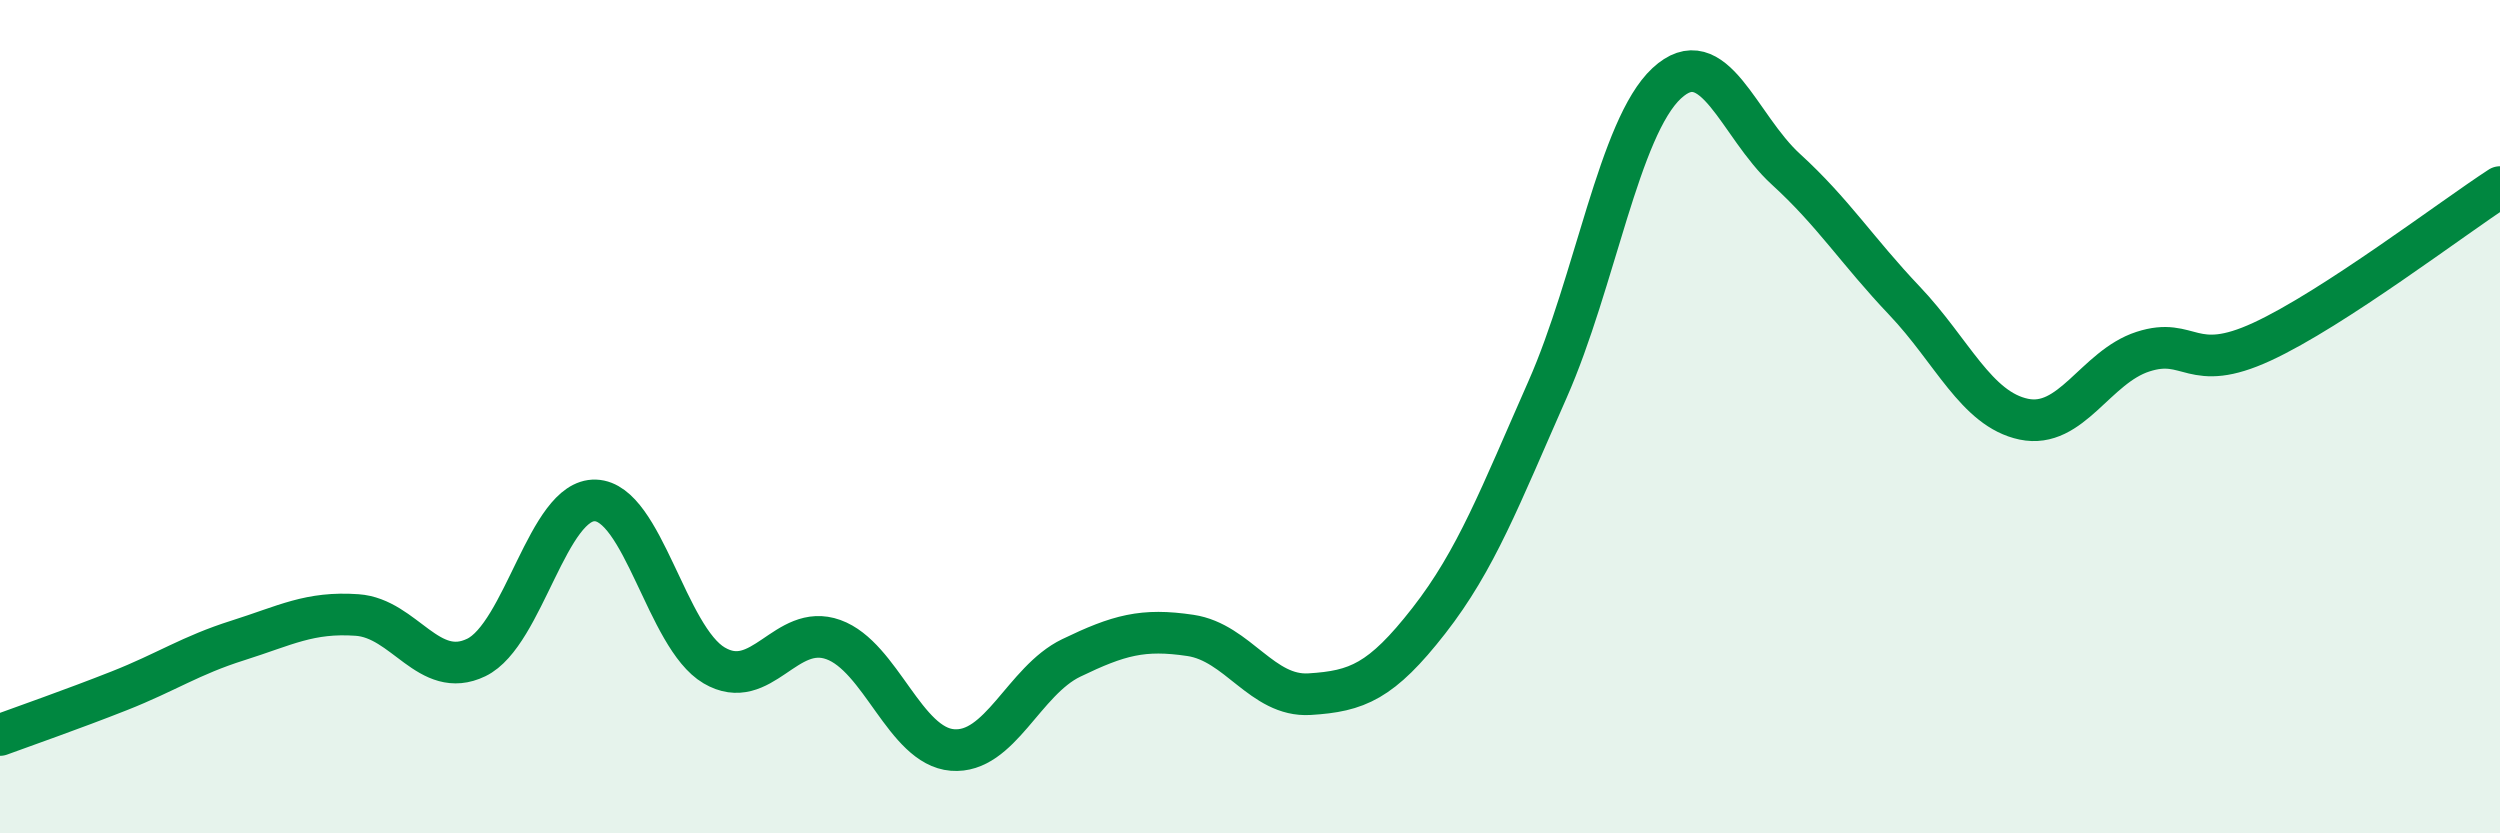 
    <svg width="60" height="20" viewBox="0 0 60 20" xmlns="http://www.w3.org/2000/svg">
      <path
        d="M 0,17.64 C 0.57,17.43 1.72,17.03 2.86,16.58 C 4,16.13 4.57,15.73 5.71,15.37 C 6.85,15.01 7.43,14.68 8.57,14.76 C 9.71,14.84 10.29,16.33 11.43,15.78 C 12.57,15.23 13.15,11.97 14.29,12.01 C 15.43,12.05 16,15.3 17.14,15.97 C 18.28,16.64 18.86,14.94 20,15.35 C 21.14,15.76 21.72,17.91 22.86,18 C 24,18.09 24.57,16.34 25.71,15.79 C 26.85,15.24 27.43,15.08 28.57,15.25 C 29.71,15.42 30.29,16.73 31.43,16.66 C 32.57,16.59 33.15,16.36 34.29,14.9 C 35.43,13.44 36,11.93 37.14,9.35 C 38.28,6.77 38.86,3.06 40,2 C 41.14,0.94 41.72,3.02 42.86,4.06 C 44,5.1 44.57,6.02 45.71,7.22 C 46.85,8.42 47.43,9.82 48.57,10.06 C 49.71,10.3 50.29,8.81 51.43,8.44 C 52.57,8.07 52.58,8.99 54.29,8.2 C 56,7.41 58.86,5.23 60,4.49L60 20L0 20Z"
        fill="#008740"
        opacity="0.1"
        stroke-linecap="round"
        stroke-linejoin="round"
      />
      <path
        d="M 0,17.64 C 0.57,17.43 1.72,17.03 2.86,16.58 C 4,16.13 4.57,15.73 5.71,15.37 C 6.85,15.01 7.43,14.68 8.57,14.76 C 9.71,14.84 10.29,16.33 11.43,15.78 C 12.57,15.23 13.15,11.97 14.29,12.01 C 15.43,12.05 16,15.3 17.14,15.97 C 18.28,16.64 18.86,14.94 20,15.35 C 21.14,15.76 21.72,17.91 22.86,18 C 24,18.09 24.57,16.34 25.71,15.79 C 26.85,15.24 27.43,15.08 28.57,15.25 C 29.71,15.42 30.29,16.73 31.43,16.66 C 32.57,16.59 33.15,16.36 34.29,14.9 C 35.43,13.44 36,11.93 37.14,9.35 C 38.28,6.77 38.86,3.06 40,2 C 41.14,0.94 41.72,3.02 42.86,4.06 C 44,5.1 44.57,6.02 45.71,7.22 C 46.85,8.42 47.43,9.82 48.57,10.06 C 49.71,10.3 50.29,8.81 51.43,8.44 C 52.57,8.07 52.58,8.99 54.29,8.2 C 56,7.41 58.86,5.23 60,4.49"
        stroke="#008740"
        stroke-width="1"
        fill="none"
        stroke-linecap="round"
        stroke-linejoin="round"
      />
    </svg>
  
